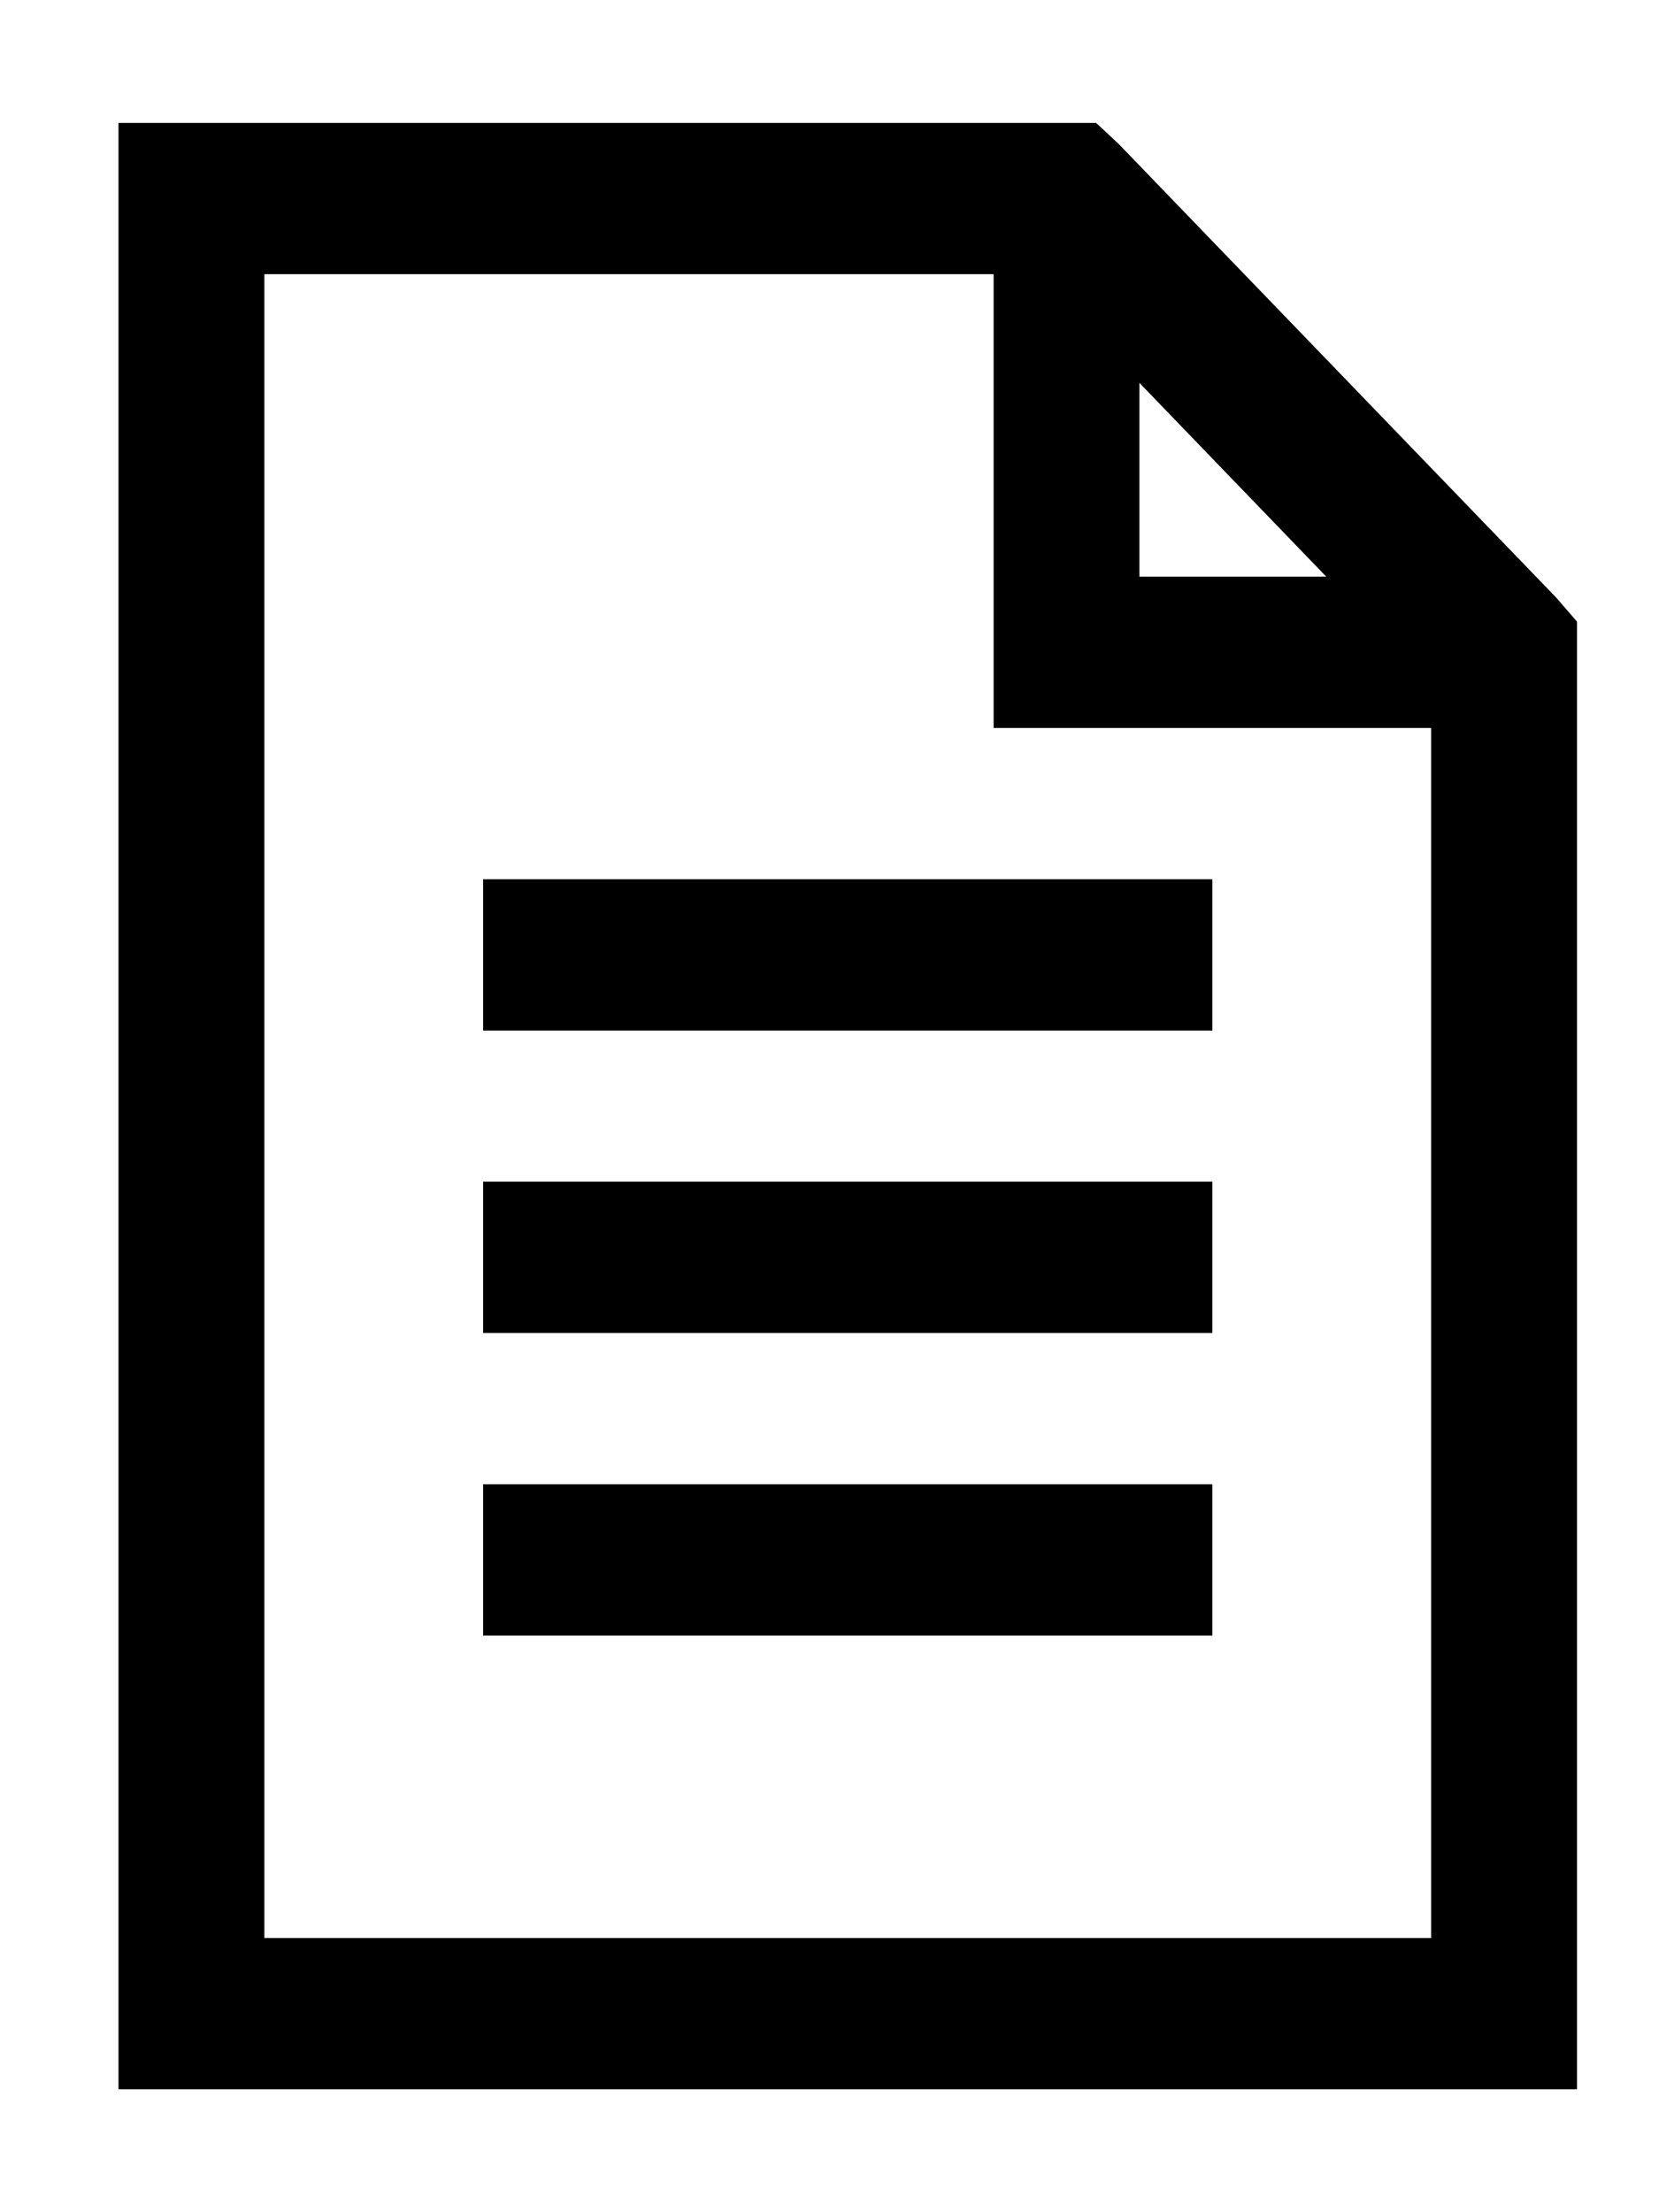 <svg version="1.1" xmlns="http://www.w3.org/2000/svg" xmlns:xlink="http://www.w3.org/1999/xlink" overflow="visible" preserveAspectRatio="none" viewBox="0 0 14 18" width="12" height="16"><g transform="translate(1, 1)"><g id="Screens" stroke="none" stroke-width="1" fill="none" fill-rule="evenodd"><g id="DoNR---Departments-(Single)" transform="translate(-167, -2006)" fill="#000000" fill-rule="nonzero"><g id="Group-5" transform="translate(150, 1869.238)"><g id="Group-9" transform="translate(0, 111.762)"><g id="fa-file-text-o" transform="translate(17, 25)"><path d="M0,0 L0,0.615 L0,15.385 L0,16 L0.615,16 L11.692,16 L12.308,16 L12.308,15.385 L12.308,4.308 L12.308,4.058 L12.135,3.865 L8.442,0.173 L8.25,0 L8,0 L0.615,0 L0,0 Z M1.231,1.231 L7.385,1.231 L7.385,4.308 L7.385,4.923 L8,4.923 L11.077,4.923 L11.077,14.769 L1.231,14.769 L1.231,1.231 Z M8.615,2.115 L10.192,3.692 L8.615,3.692 L8.615,2.115 Z M3.077,6.154 L3.077,7.385 L9.231,7.385 L9.231,6.154 L3.077,6.154 Z M3.077,8.615 L3.077,9.846 L9.231,9.846 L9.231,8.615 L3.077,8.615 Z M3.077,11.077 L3.077,12.308 L9.231,12.308 L9.231,11.077 L3.077,11.077 Z" id="Shape" vector-effect="non-scaling-stroke"/></g></g></g></g></g></g></svg>